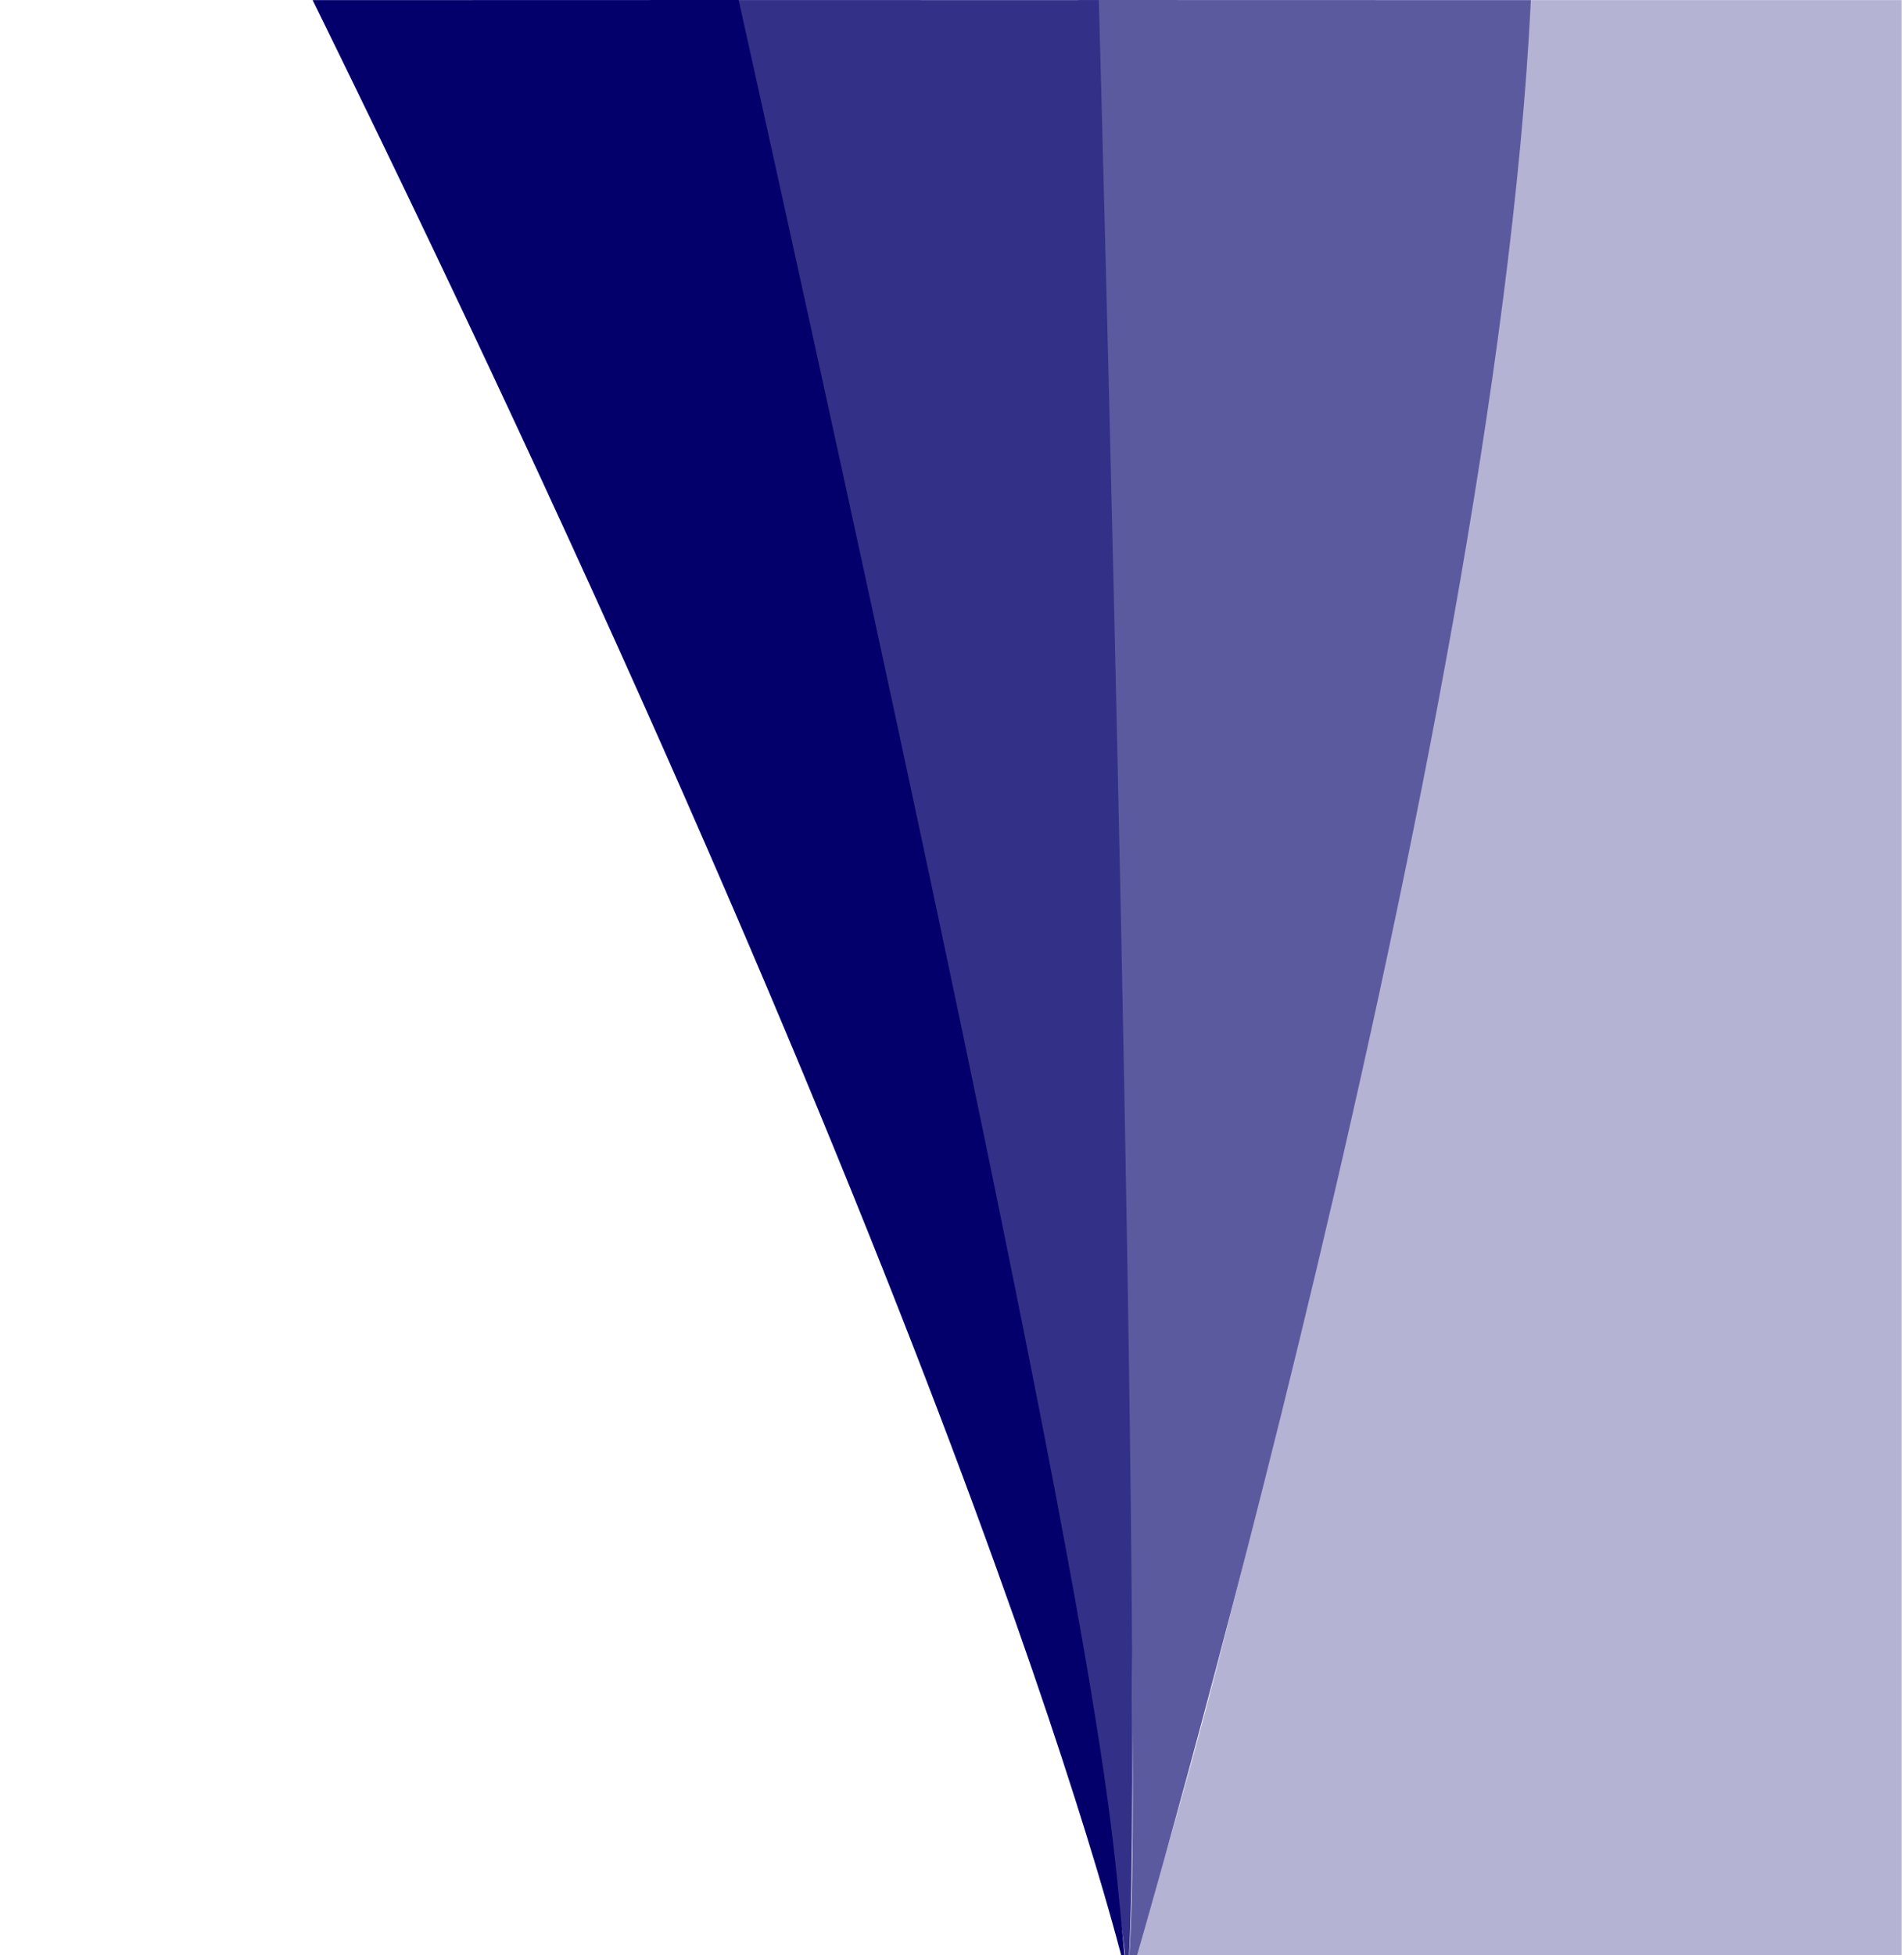 <svg width="568" height="583" viewBox="0 0 568 583" fill="none" xmlns="http://www.w3.org/2000/svg">
<g clip-path="url(#clip0_149_294)">
<path d="M567.28 590.492V380.867V0.036H456.694C456.694 0.036 409.189 362.848 336.283 590.296L342.447 590.302" fill="#B4B3D3"/>
<path d="M321.742 0C321.742 0 344.041 523.308 336.283 590.296L337.059 590.492C337.059 590.492 445.834 221.252 456.694 0.035L321.742 0Z" fill="#5C5A9F"/>
<path d="M336.283 590.296C342.486 529.54 327.802 0.036 327.802 0.036L203.63 0.004C203.63 0.004 331.631 512.404 336.283 590.296Z" fill="#333088"/>
<path d="M93.268 0.036L220.359 0C339.135 535.412 329.789 535.339 336.283 590.296C336.283 590.296 295.601 411.749 93.268 0.036Z" fill="#04006B"/>
</g>
<defs>
<clipPath id="clip0_149_294">
<rect width="567.28" height="583" fill="white"/>
</clipPath>
</defs>
</svg>
